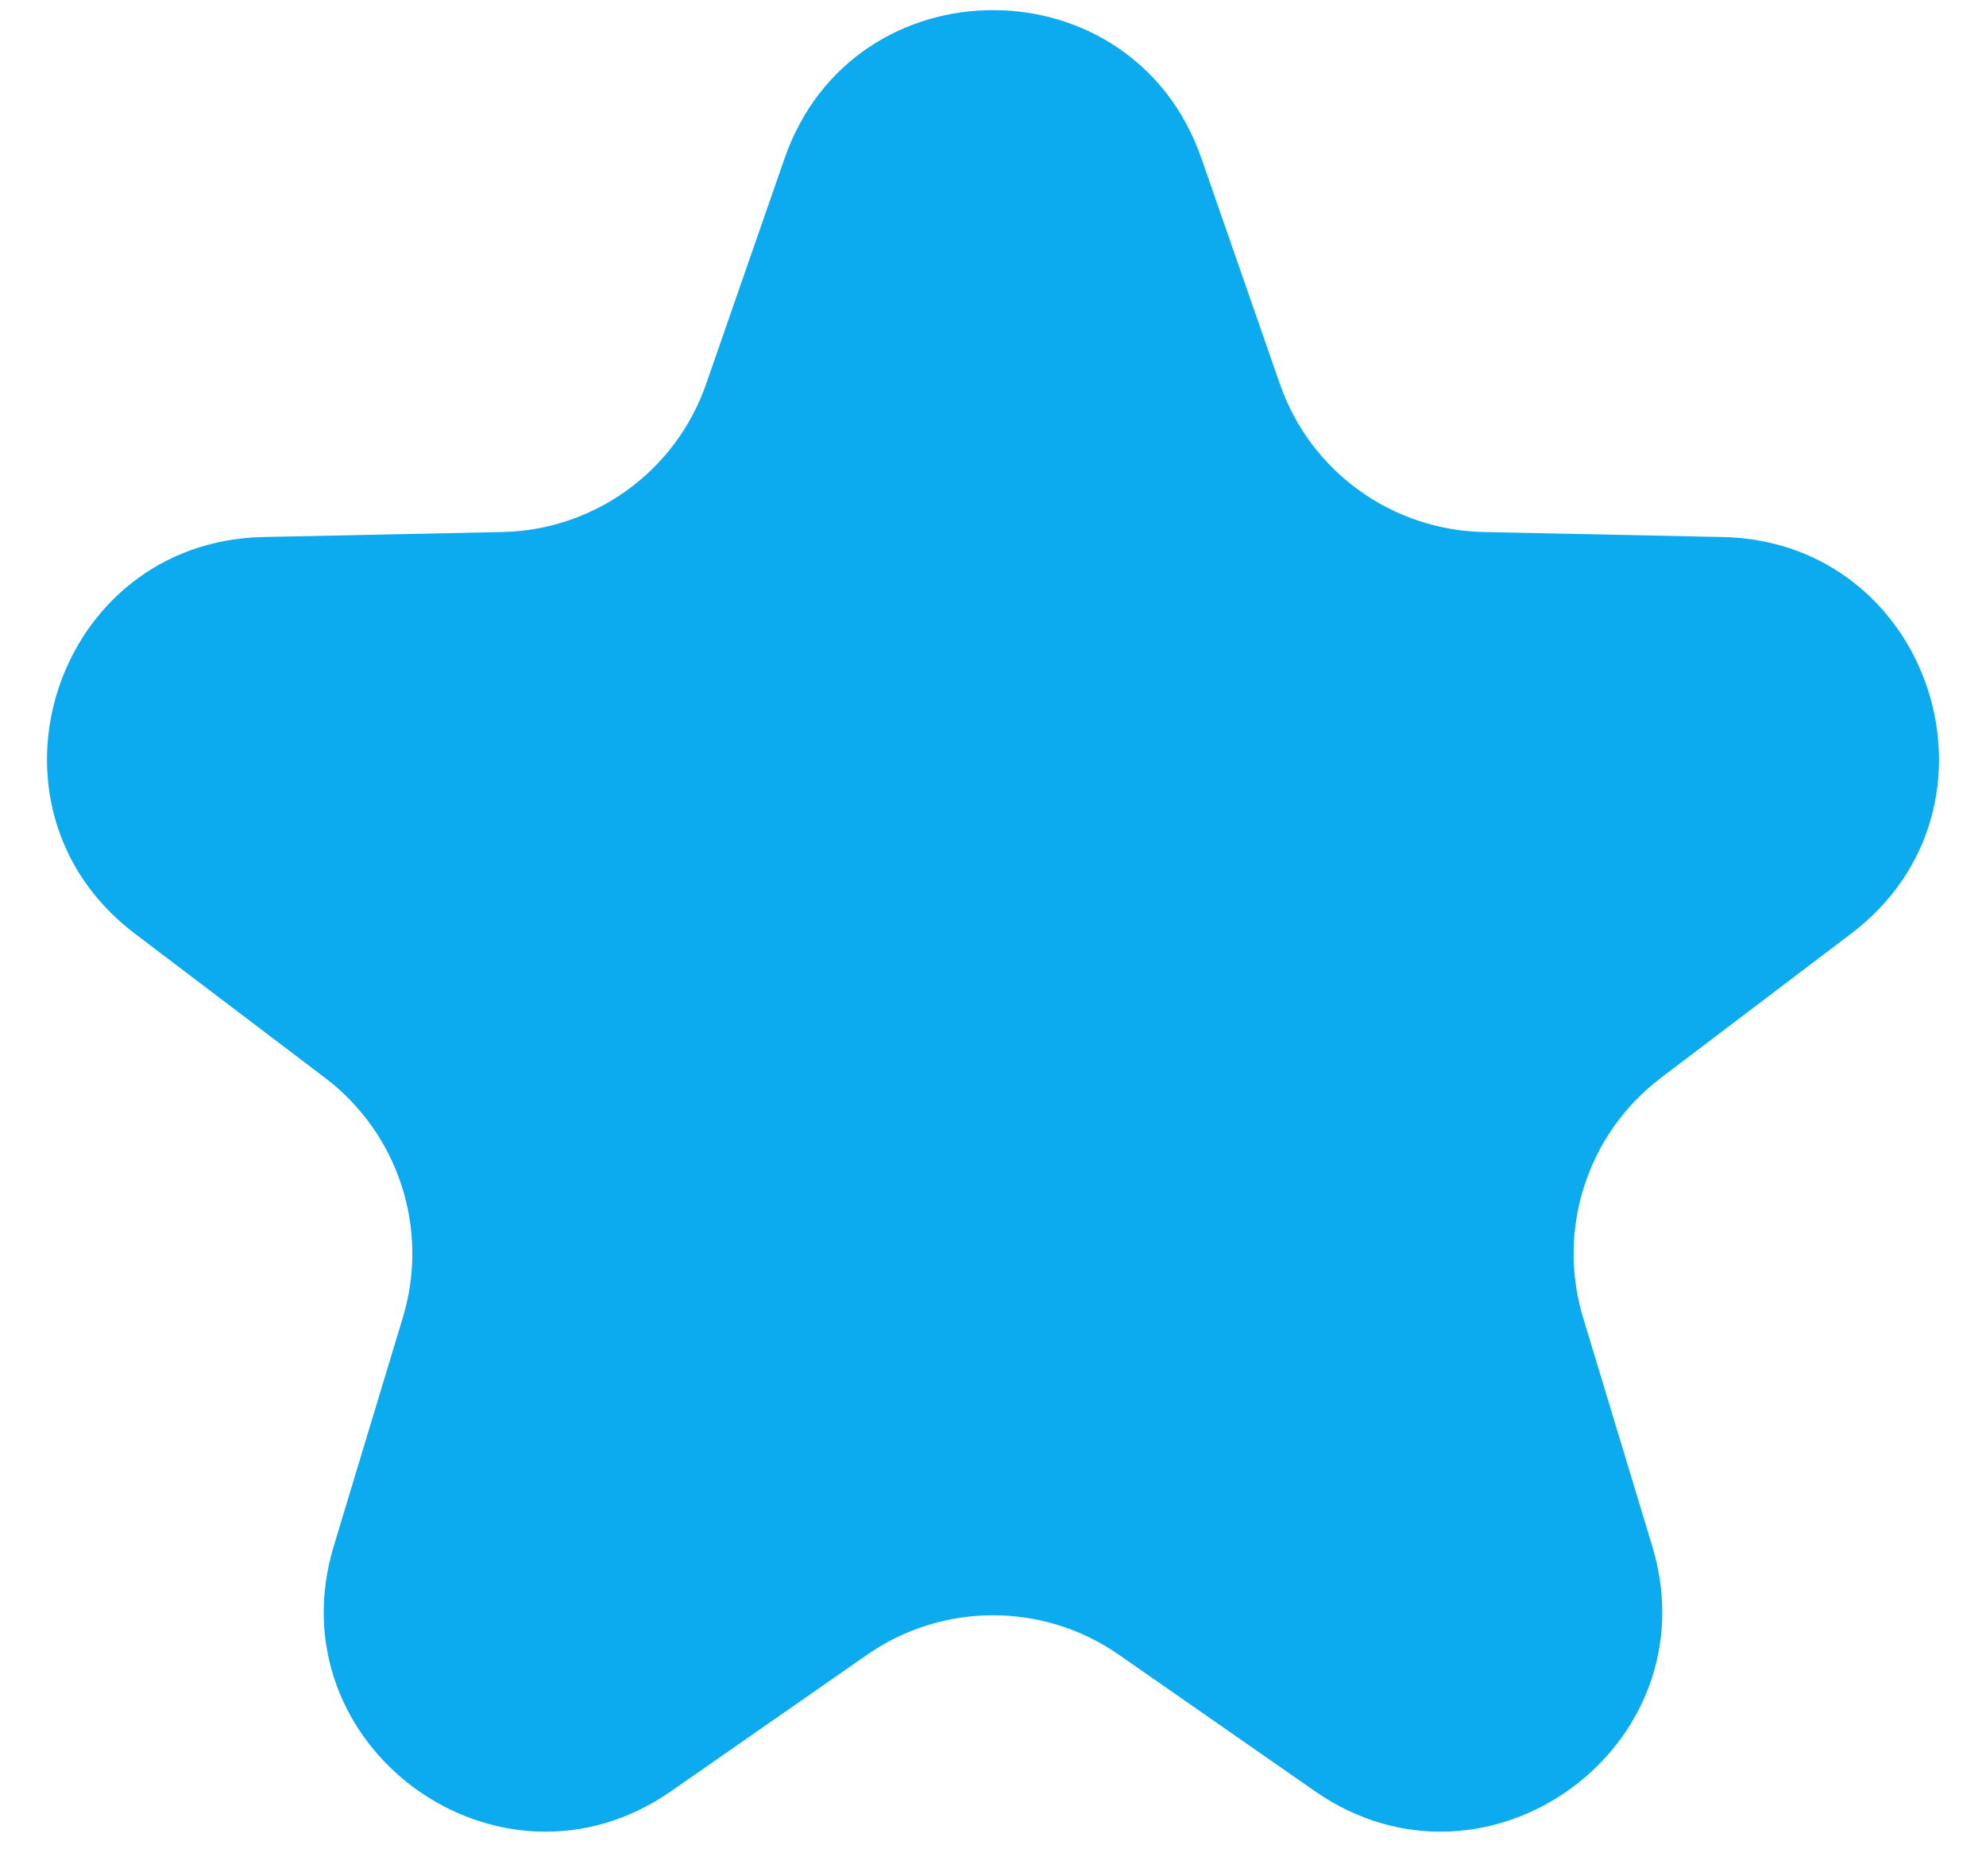 <?xml version="1.0" encoding="UTF-8"?> <svg xmlns="http://www.w3.org/2000/svg" width="18" height="17" viewBox="0 0 18 17" fill="none"> <path d="M7.111 1.435C7.733 -0.356 10.267 -0.356 10.889 1.435L11.6 3.479C11.874 4.269 12.612 4.804 13.448 4.821L15.611 4.866C17.507 4.904 18.29 7.313 16.779 8.459L15.055 9.766C14.388 10.271 14.106 11.138 14.348 11.939L14.975 14.01C15.524 15.825 13.475 17.314 11.918 16.231L10.142 14.995C9.456 14.517 8.544 14.517 7.858 14.995L6.082 16.231C4.525 17.314 2.476 15.825 3.025 14.01L3.651 11.939C3.894 11.138 3.612 10.271 2.945 9.766L1.221 8.459C-0.29 7.313 0.493 4.904 2.389 4.866L4.552 4.821C5.388 4.804 6.126 4.269 6.4 3.479L7.111 1.435Z" fill="#0CAAEE"></path> </svg> 